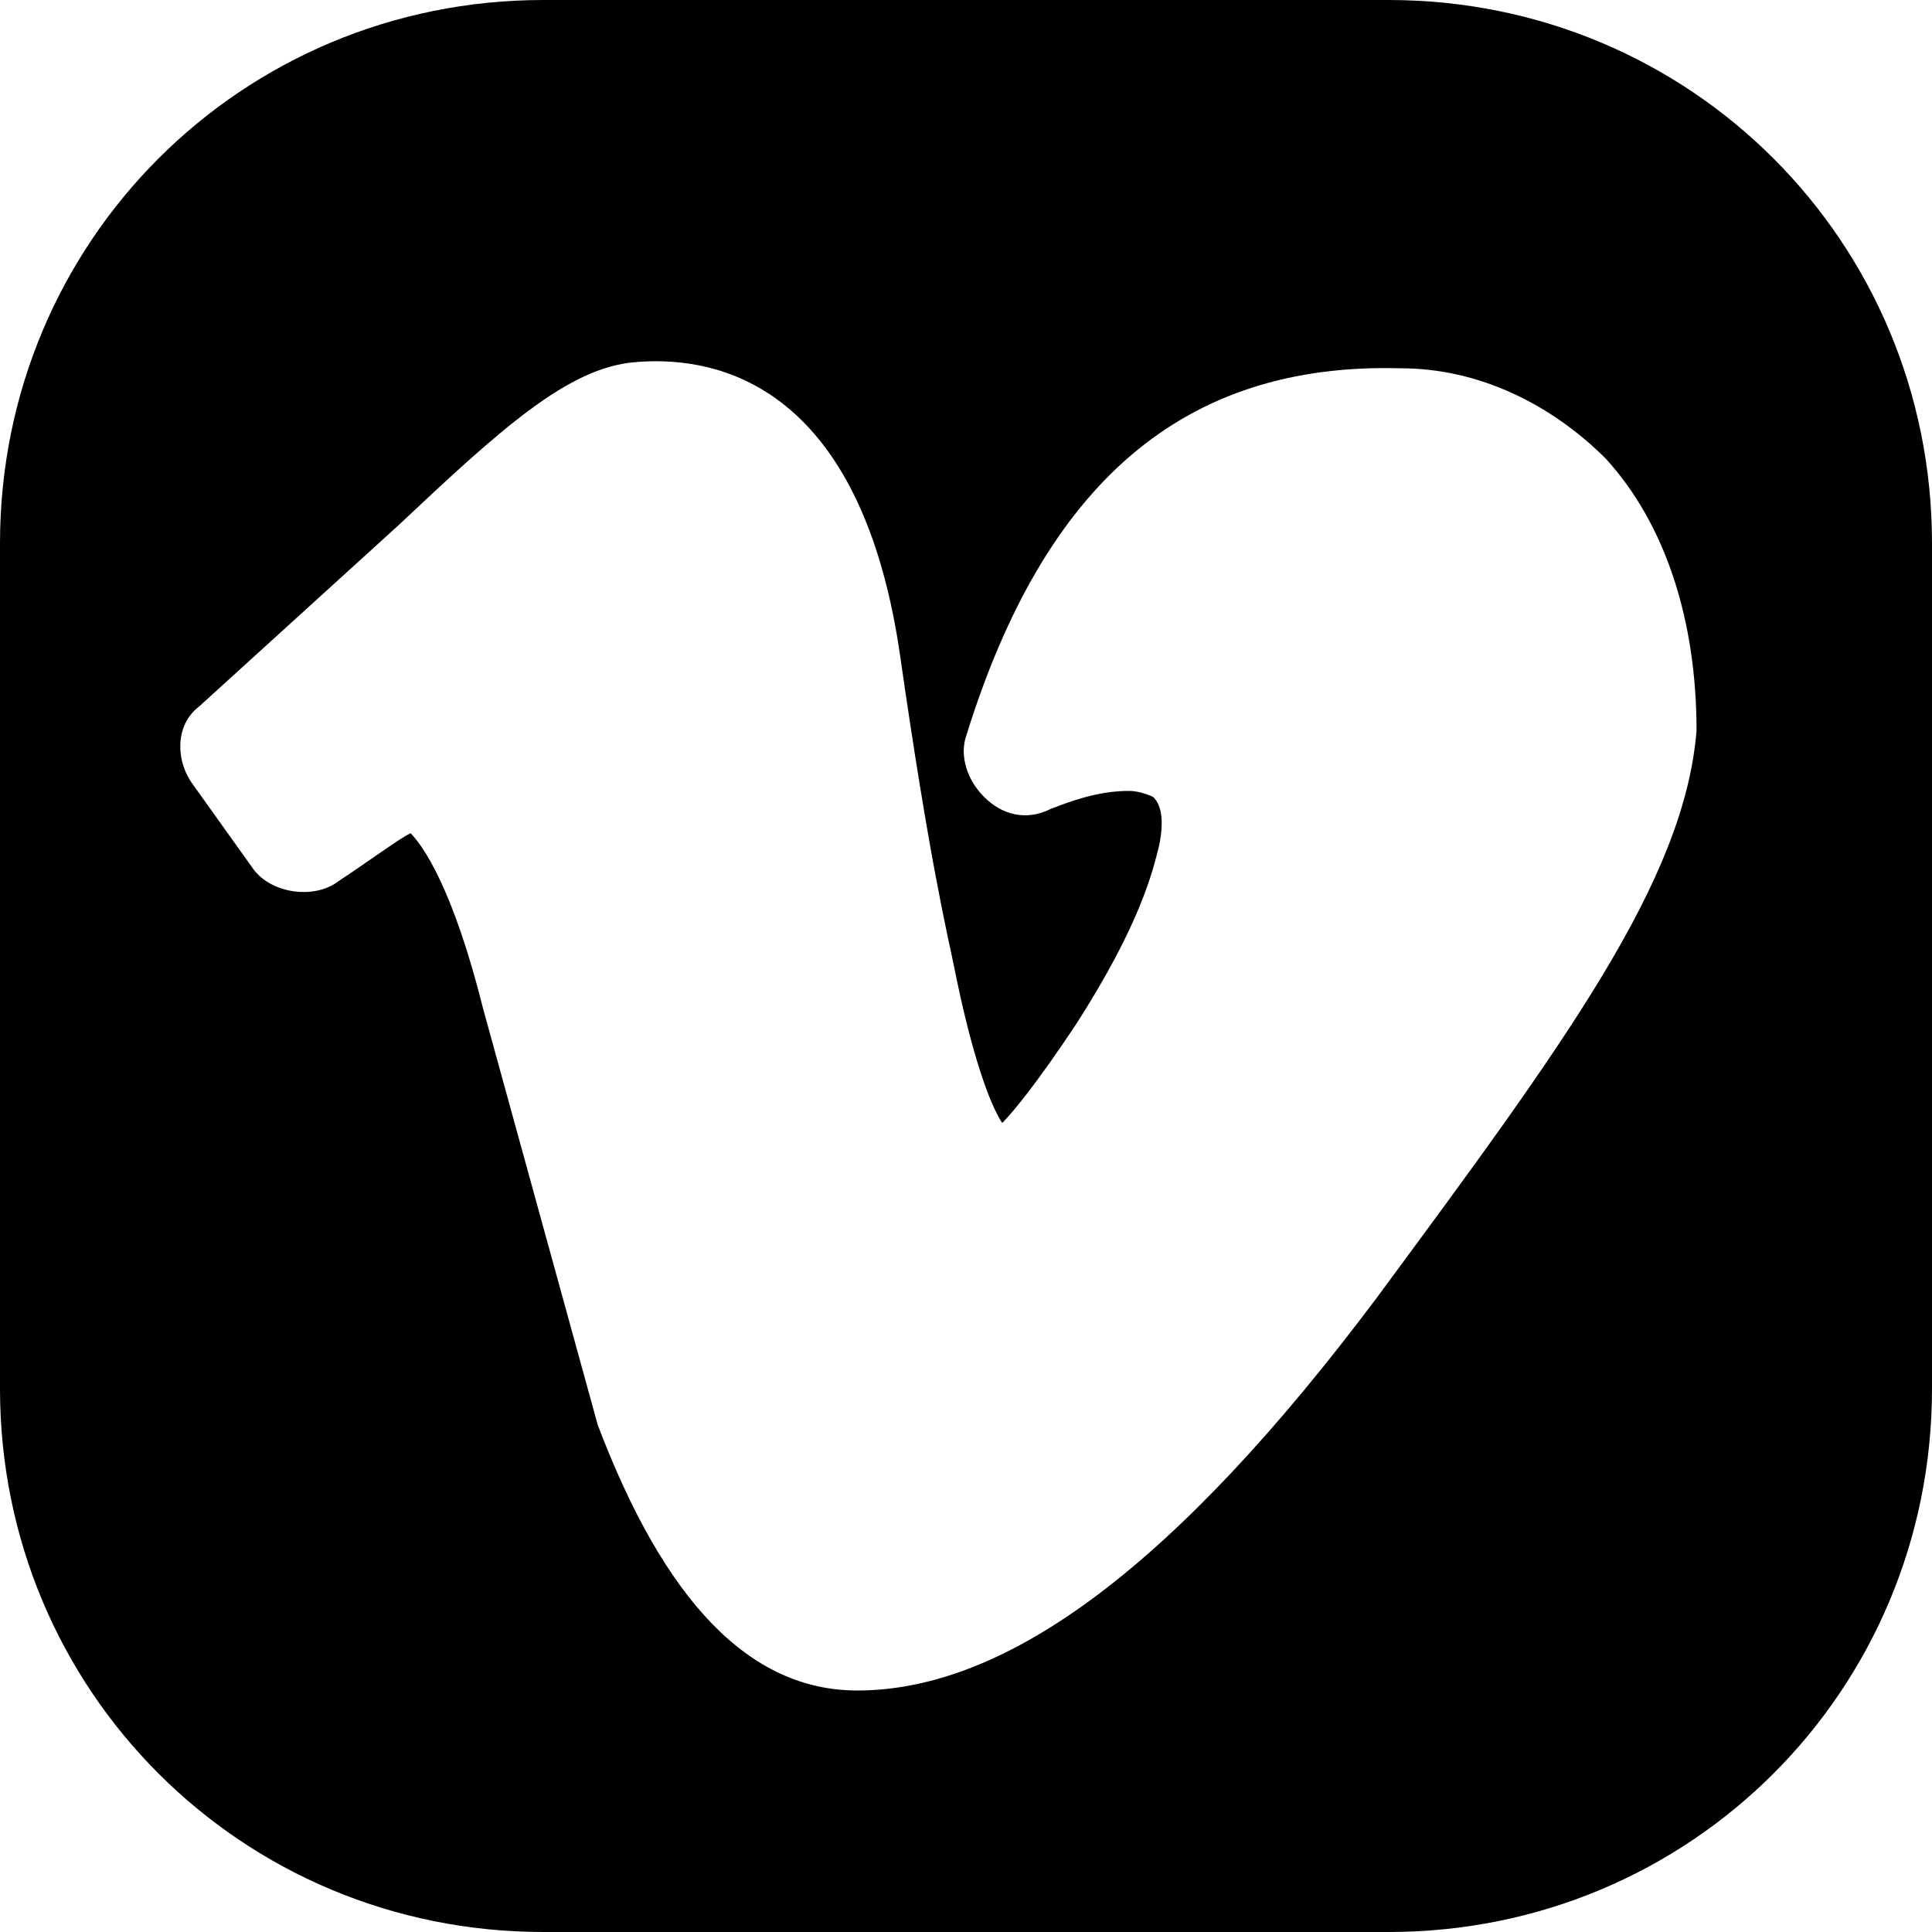 <?xml version="1.0" encoding="utf-8"?>
<svg fill="#000000" height="800px" width="800px" version="1.1" id="Icons" xmlns="http://www.w3.org/2000/svg" xmlns:xlink="http://www.w3.org/1999/xlink" 
	 viewBox="0 0 32 32" xml:space="preserve">
<path d="M23,0H9C4,0,0,4,0,9v14c0,5,4,9,9,9h14c5,0,9-4,9-9V9C32,4,28,0,23,0z M22.8,21.5c-3.3,4.4-6.1,6.5-8.6,6.5
	c-1.8,0-3.2-1.5-4.3-4.4L8,16.7c-0.5-2-1-2.7-1.2-2.9c-0.2,0.1-0.6,0.4-1.2,0.8c-0.4,0.3-1.1,0.2-1.4-0.2L3.2,13
	c-0.3-0.4-0.3-1,0.1-1.3c1.1-1,2.2-2,3.3-3C8.3,7.1,9.4,6.1,10.5,6c1.1-0.1,3.7,0.1,4.4,4.8c0.5,3.5,0.8,4.7,0.9,5.2
	c0.3,1.5,0.6,2.3,0.8,2.6c0.2-0.2,0.6-0.7,1.2-1.6c1.1-1.7,1.3-2.6,1.4-3c0.1-0.5,0-0.7-0.1-0.8c0,0-0.2-0.1-0.4-0.1
	c-0.4,0-0.8,0.1-1.3,0.3c-0.4,0.2-0.8,0.1-1.1-0.2c-0.3-0.3-0.4-0.7-0.3-1c1.3-4.2,3.6-6.2,7.2-6.1c1.3,0,2.5,0.6,3.4,1.5
	c1,1.1,1.5,2.7,1.5,4.5C27.9,14.6,25.9,17.3,22.8,21.5z"/>
</svg>
